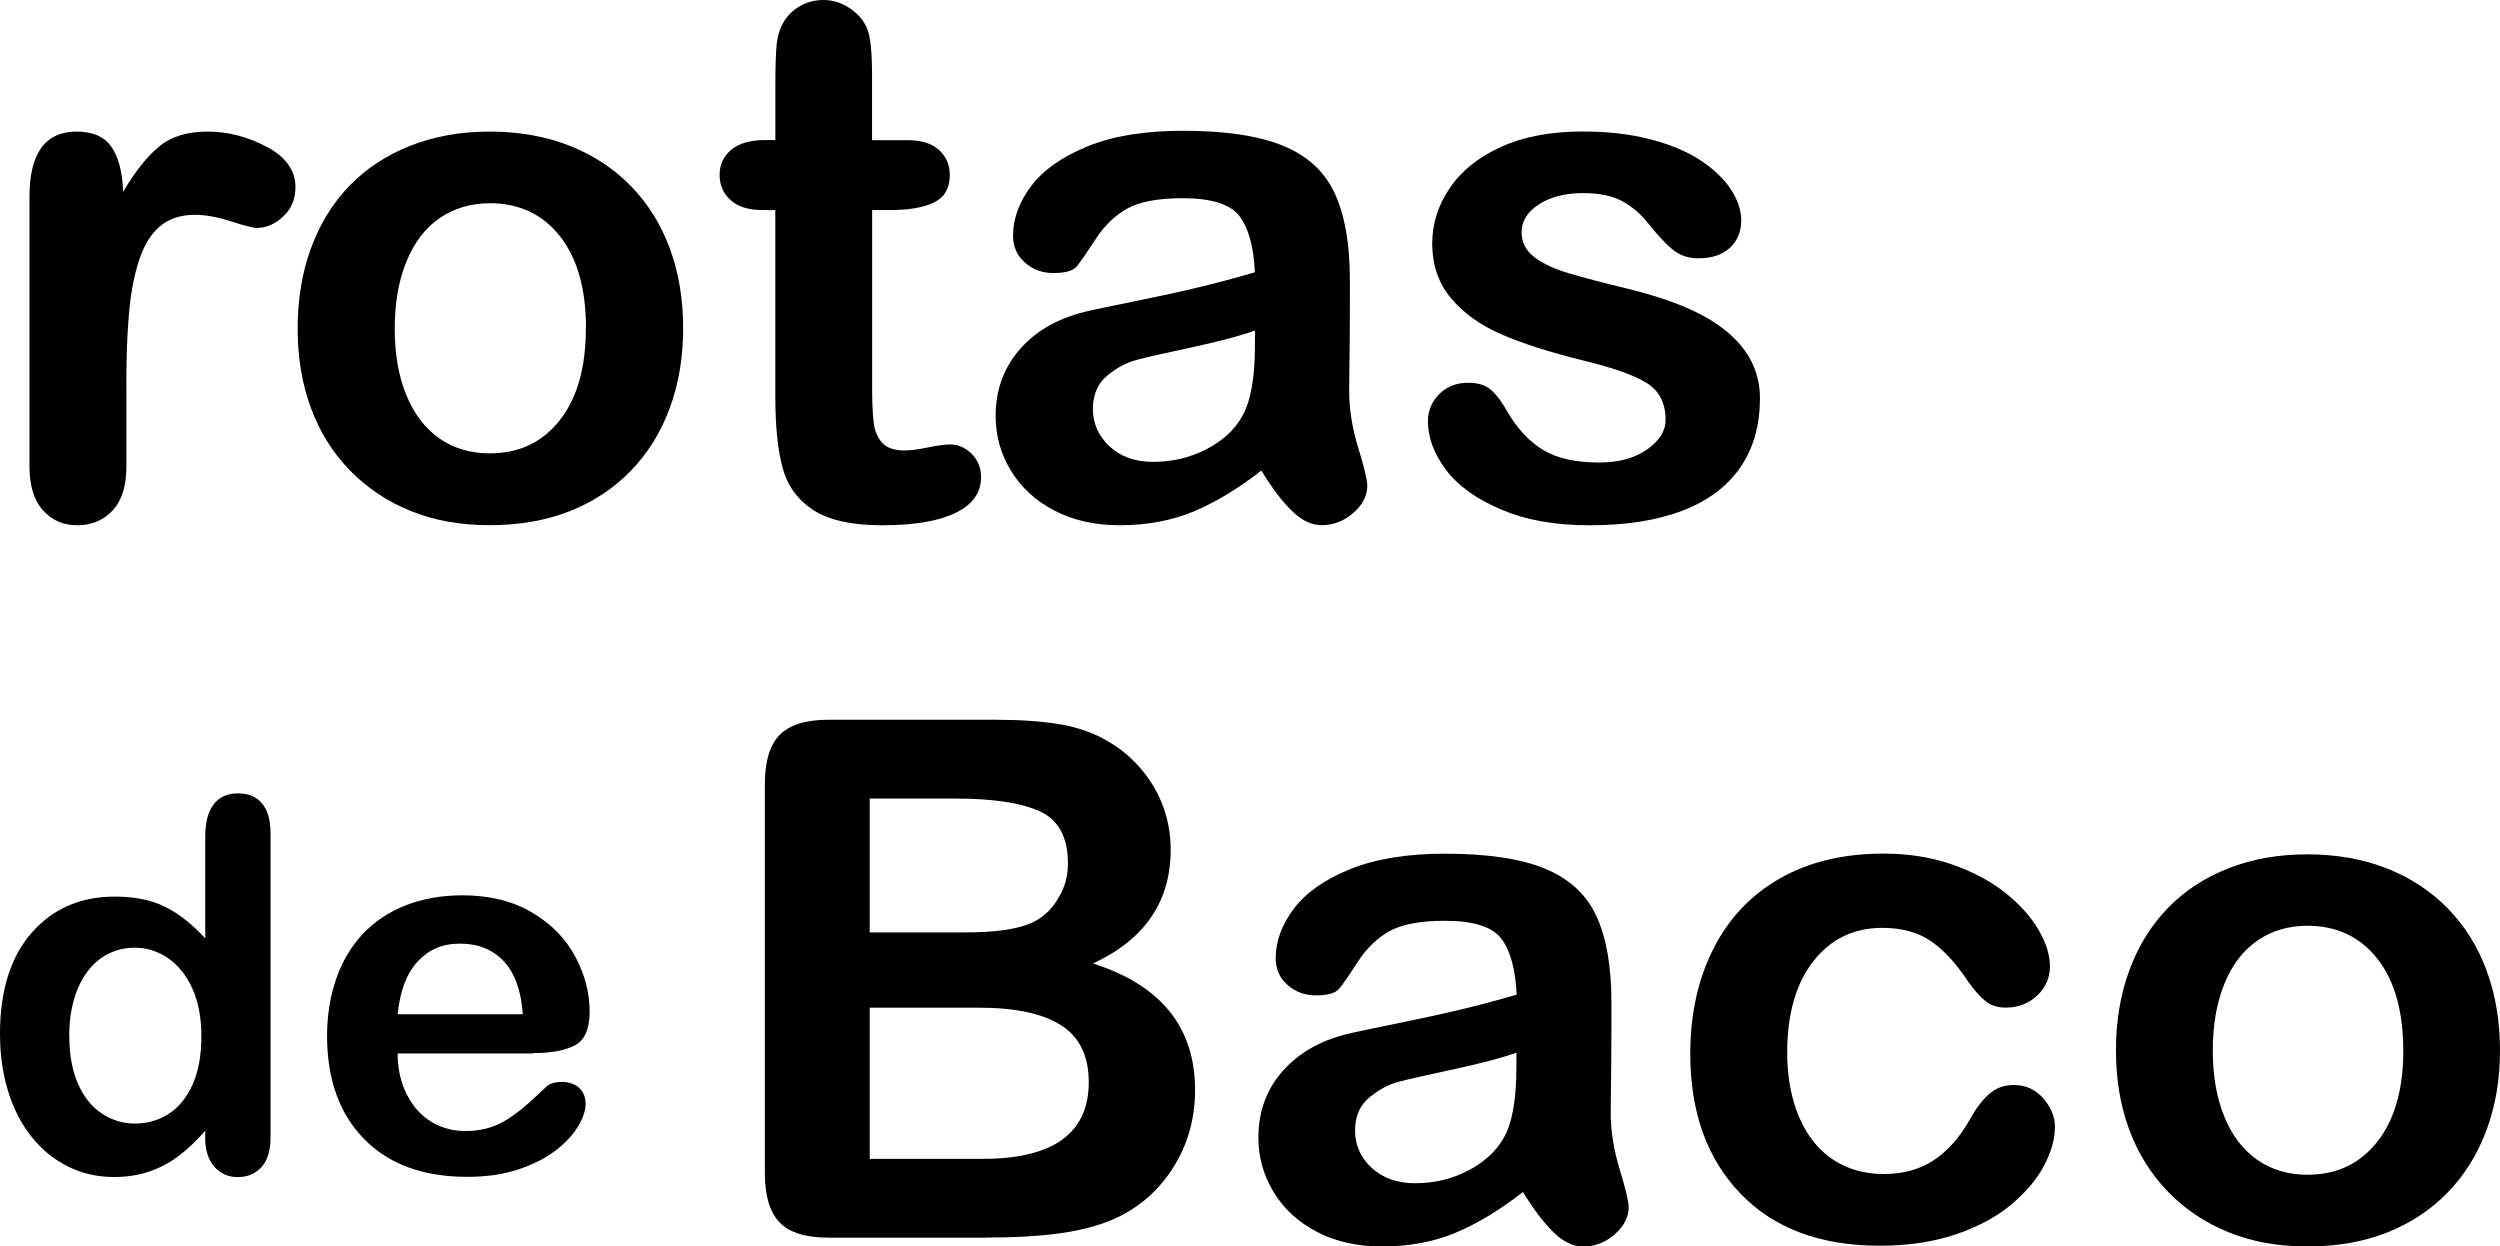 <?xml version="1.0" encoding="UTF-8"?>
<svg id="Layer_2" xmlns="http://www.w3.org/2000/svg" viewBox="0 0 308.75 153.94">
  <g id="Layer_1-2" data-name="Layer_1">
    <g>
      <g>
        <path d="M15.61,47.61v9.99c0,2.42-.57,4.24-1.71,5.45-1.14,1.21-2.58,1.82-4.34,1.82s-3.14-.61-4.25-1.84c-1.11-1.23-1.67-3.04-1.67-5.43V24.31c0-5.37,1.94-8.06,5.83-8.06,1.99,0,3.42.63,4.29,1.88s1.36,3.11,1.45,5.56c1.43-2.45,2.9-4.31,4.4-5.56,1.5-1.26,3.51-1.88,6.02-1.88s4.95.63,7.31,1.88,3.55,2.92,3.55,4.99c0,1.46-.5,2.67-1.51,3.61-1.01.95-2.1,1.42-3.26,1.42-.44,0-1.5-.27-3.18-.81-1.68-.54-3.16-.81-4.45-.81-1.75,0-3.18.46-4.29,1.38-1.11.92-1.97,2.29-2.58,4.1s-1.04,3.96-1.27,6.46c-.23,2.5-.35,5.54-.35,9.13Z"/>
        <path d="M84.37,40.56c0,3.56-.55,6.85-1.66,9.85-1.11,3.01-2.72,5.59-4.82,7.75-2.1,2.16-4.61,3.82-7.53,4.97s-6.21,1.73-9.86,1.73-6.88-.58-9.77-1.75c-2.89-1.17-5.39-2.84-7.51-5.01-2.12-2.17-3.72-4.75-4.82-7.71-1.1-2.96-1.64-6.24-1.64-9.83s.55-6.94,1.66-9.94c1.11-3.01,2.7-5.58,4.77-7.71,2.07-2.13,4.58-3.77,7.53-4.93s6.21-1.73,9.77-1.73,6.91.58,9.86,1.75c2.95,1.17,5.47,2.83,7.58,4.99,2.1,2.16,3.7,4.73,4.8,7.71,1.1,2.98,1.64,6.26,1.64,9.86ZM72.37,40.56c0-4.88-1.07-8.67-3.22-11.39-2.15-2.72-5.03-4.07-8.65-4.07-2.34,0-4.39.61-6.18,1.82-1.78,1.21-3.15,3-4.12,5.37s-1.45,5.12-1.45,8.28.47,5.85,1.42,8.19c.95,2.34,2.31,4.12,4.07,5.37,1.77,1.24,3.85,1.86,6.24,1.86,3.62,0,6.5-1.36,8.65-4.09,2.15-2.73,3.22-6.5,3.22-11.32Z"/>
        <path d="M94.45,17.3h1.31v-7.18c0-1.93.05-3.44.15-4.53.1-1.1.39-2.04.85-2.83.47-.82,1.14-1.48,2.01-1.99.88-.51,1.85-.77,2.93-.77,1.52,0,2.89.57,4.12,1.71.82.76,1.34,1.69,1.55,2.78.22,1.1.33,2.65.33,4.67v8.15h4.38c1.69,0,2.99.4,3.88,1.21.89.8,1.34,1.83,1.34,3.09,0,1.61-.63,2.73-1.91,3.37-1.27.64-3.09.96-5.45.96h-2.23v21.99c0,1.87.07,3.31.2,4.31.13,1.01.48,1.83,1.05,2.45.57.63,1.5.94,2.78.94.7,0,1.65-.12,2.85-.37,1.2-.25,2.13-.37,2.8-.37.96,0,1.83.39,2.61,1.16.77.77,1.16,1.73,1.16,2.87,0,1.93-1.05,3.4-3.15,4.42-2.1,1.02-5.12,1.53-9.07,1.53-3.74,0-6.57-.63-8.5-1.88-1.93-1.26-3.19-2.99-3.79-5.21-.6-2.22-.9-5.18-.9-8.89v-22.95h-1.58c-1.72,0-3.04-.41-3.94-1.23-.91-.82-1.36-1.85-1.36-3.11s.47-2.28,1.42-3.09c.95-.8,2.33-1.21,4.14-1.21Z"/>
        <path d="M155.77,58.12c-2.89,2.25-5.69,3.94-8.39,5.06-2.7,1.12-5.73,1.69-9.09,1.69-3.07,0-5.76-.61-8.08-1.82s-4.11-2.85-5.37-4.93c-1.26-2.07-1.88-4.32-1.88-6.75,0-3.27,1.04-6.06,3.11-8.37,2.07-2.31,4.92-3.85,8.54-4.64.76-.17,2.64-.57,5.65-1.18s5.58-1.17,7.73-1.69c2.15-.51,4.47-1.13,6.99-1.86-.15-3.15-.78-5.47-1.91-6.94-1.12-1.47-3.45-2.21-6.99-2.21-3.04,0-5.32.42-6.85,1.27s-2.85,2.12-3.94,3.81c-1.1,1.69-1.87,2.81-2.32,3.35-.45.54-1.42.81-2.91.81-1.34,0-2.5-.43-3.48-1.29s-1.47-1.96-1.47-3.31c0-2.1.74-4.15,2.23-6.13,1.49-1.99,3.81-3.62,6.96-4.91,3.15-1.29,7.08-1.93,11.78-1.93,5.26,0,9.39.62,12.4,1.86s5.13,3.2,6.37,5.89,1.86,6.25,1.86,10.69c0,2.8,0,5.18-.02,7.14s-.04,4.13-.07,6.53c0,2.25.37,4.59,1.12,7.03.74,2.44,1.12,4.01,1.12,4.71,0,1.23-.58,2.34-1.73,3.35-1.15,1.01-2.46,1.51-3.92,1.51-1.23,0-2.44-.58-3.63-1.73-1.2-1.15-2.47-2.83-3.81-5.02ZM154.98,40.82c-1.75.64-4.3,1.32-7.64,2.04-3.34.72-5.66,1.24-6.94,1.58-1.29.34-2.51.99-3.68,1.97-1.17.98-1.75,2.34-1.75,4.1s.69,3.35,2.06,4.62c1.37,1.27,3.17,1.91,5.39,1.91,2.37,0,4.55-.52,6.55-1.55s3.47-2.37,4.4-4.01c1.08-1.81,1.62-4.79,1.62-8.94v-1.71Z"/>
        <path d="M217.35,49.23c0,3.3-.8,6.12-2.41,8.48-1.61,2.35-3.98,4.13-7.12,5.34s-6.96,1.82-11.45,1.82-7.97-.66-11.04-1.97-5.33-2.96-6.79-4.93-2.19-3.95-2.19-5.93c0-1.31.47-2.44,1.4-3.37s2.12-1.4,3.55-1.4c1.25,0,2.22.31,2.89.92.67.61,1.31,1.47,1.93,2.58,1.23,2.13,2.69,3.72,4.4,4.77,1.71,1.05,4.04,1.58,6.99,1.58,2.39,0,4.36-.53,5.89-1.6,1.53-1.07,2.3-2.28,2.3-3.66,0-2.1-.8-3.63-2.39-4.6-1.59-.96-4.21-1.88-7.86-2.76-4.12-1.02-7.47-2.09-10.05-3.22-2.58-1.12-4.65-2.61-6.2-4.45-1.55-1.84-2.32-4.1-2.32-6.79,0-2.39.71-4.66,2.15-6.79,1.43-2.13,3.54-3.83,6.33-5.1,2.79-1.27,6.15-1.91,10.1-1.91,3.09,0,5.88.32,8.34.96,2.47.64,4.53,1.5,6.18,2.58,1.65,1.08,2.91,2.28,3.77,3.59.86,1.31,1.29,2.6,1.29,3.85,0,1.37-.46,2.5-1.38,3.37s-2.23,1.31-3.92,1.31c-1.23,0-2.27-.35-3.13-1.05-.86-.7-1.85-1.75-2.96-3.15-.91-1.17-1.97-2.1-3.2-2.8-1.23-.7-2.89-1.05-4.99-1.05s-3.96.46-5.39,1.38-2.15,2.07-2.15,3.44c0,1.26.53,2.29,1.58,3.09,1.05.8,2.47,1.47,4.25,1.99,1.78.53,4.23,1.17,7.36,1.93,3.71.91,6.74,1.99,9.09,3.24,2.35,1.26,4.13,2.74,5.34,4.45,1.21,1.71,1.82,3.66,1.82,5.85Z"/>
      </g>
      <g>
        <path d="M25.35,140.48v-.84c-1.15,1.31-2.28,2.38-3.39,3.2-1.11.82-2.32,1.45-3.63,1.88-1.3.43-2.72.64-4.27.64-2.04,0-3.93-.43-5.67-1.3-1.74-.86-3.25-2.1-4.52-3.7-1.27-1.6-2.23-3.49-2.89-5.66-.66-2.17-.98-4.51-.98-7.03,0-5.33,1.3-9.49,3.91-12.47,2.6-2.98,6.03-4.47,10.28-4.47,2.46,0,4.53.42,6.22,1.27,1.69.84,3.33,2.14,4.94,3.89v-12.6c0-1.75.35-3.07,1.05-3.97.7-.9,1.69-1.34,2.98-1.34s2.29.41,2.98,1.24,1.05,2.04,1.05,3.64v37.63c0,1.63-.38,2.84-1.13,3.66-.75.81-1.72,1.22-2.91,1.22s-2.13-.42-2.89-1.27-1.14-2.05-1.14-3.61ZM8.56,127.95c0,2.31.36,4.28,1.08,5.91.72,1.63,1.7,2.85,2.95,3.67s2.61,1.23,4.09,1.23,2.87-.39,4.11-1.17c1.24-.78,2.23-1.98,2.97-3.59.74-1.61,1.11-3.63,1.11-6.05,0-2.27-.37-4.22-1.11-5.86-.74-1.63-1.74-2.89-3-3.75-1.26-.86-2.64-1.3-4.14-1.3s-2.96.44-4.19,1.33c-1.23.89-2.18,2.16-2.86,3.81-.68,1.66-1.02,3.58-1.02,5.77Z"/>
        <path d="M65.79,130.1h-16.69c.02,1.94.41,3.65,1.17,5.12.76,1.48,1.77,2.59,3.03,3.34s2.65,1.12,4.17,1.12c1.02,0,1.95-.12,2.8-.36.84-.24,1.66-.61,2.45-1.12.79-.51,1.52-1.06,2.19-1.64.67-.58,1.53-1.38,2.59-2.38.44-.38,1.06-.56,1.88-.56.88,0,1.58.24,2.13.72.54.48.81,1.16.81,2.03,0,.77-.3,1.67-.91,2.7-.6,1.03-1.52,2.02-2.73,2.97-1.22.95-2.75,1.73-4.59,2.36-1.84.62-3.96.94-6.36.94-5.48,0-9.74-1.56-12.78-4.69-3.04-3.12-4.56-7.37-4.56-12.72,0-2.52.38-4.86,1.12-7.02.75-2.16,1.84-4.01,3.28-5.55,1.44-1.54,3.21-2.72,5.31-3.55,2.1-.82,4.44-1.24,7-1.24,3.33,0,6.19.7,8.58,2.11,2.39,1.41,4.17,3.22,5.36,5.45s1.78,4.5,1.78,6.81c0,2.15-.62,3.54-1.84,4.17-1.23.64-2.96.95-5.19.95ZM49.1,125.26h15.47c-.21-2.92-1-5.1-2.36-6.55-1.36-1.45-3.16-2.17-5.39-2.17s-3.87.74-5.23,2.2c-1.37,1.47-2.19,3.64-2.48,6.52Z"/>
      </g>
      <g>
        <path d="M121.85,152.85h-19.54c-2.82,0-4.84-.63-6.04-1.9-1.21-1.26-1.81-3.28-1.81-6.04v-48.08c0-2.82.62-4.85,1.85-6.09,1.24-1.24,3.24-1.85,6-1.85h20.72c3.05,0,5.7.19,7.94.57,2.24.38,4.25,1.11,6.02,2.18,1.51.9,2.85,2.04,4.01,3.42,1.16,1.38,2.05,2.91,2.66,4.58.61,1.67.92,3.44.92,5.3,0,6.4-3.2,11.08-9.6,14.05,8.41,2.68,12.61,7.88,12.61,15.62,0,3.58-.92,6.8-2.75,9.66-1.83,2.87-4.3,4.98-7.42,6.35-1.95.81-4.19,1.39-6.72,1.72-2.53.34-5.48.5-8.86.5ZM107.41,98.62v16.53h11.87c3.23,0,5.72-.3,7.48-.92,1.76-.61,3.1-1.77,4.04-3.49.73-1.22,1.09-2.59,1.09-4.1,0-3.23-1.15-5.37-3.45-6.43-2.3-1.06-5.8-1.59-10.51-1.59h-10.51ZM120.89,124.45h-13.48v18.67h13.92c8.75,0,13.13-3.16,13.13-9.47,0-3.23-1.13-5.57-3.4-7.02-2.27-1.46-5.66-2.18-10.17-2.18Z"/>
        <path d="M188.08,147.22c-2.88,2.24-5.67,3.92-8.35,5.04-2.69,1.12-5.71,1.68-9.05,1.68-3.05,0-5.74-.6-8.05-1.81-2.31-1.21-4.09-2.84-5.34-4.91-1.25-2.07-1.88-4.3-1.88-6.72,0-3.26,1.03-6.04,3.1-8.33,2.06-2.3,4.9-3.84,8.51-4.62.76-.17,2.63-.57,5.63-1.18,3-.61,5.56-1.17,7.7-1.68,2.14-.51,4.46-1.13,6.96-1.85-.15-3.14-.78-5.45-1.9-6.92-1.12-1.47-3.44-2.2-6.96-2.2-3.03,0-5.3.42-6.83,1.27-1.53.84-2.84,2.11-3.93,3.79-1.09,1.69-1.86,2.8-2.31,3.34s-1.42.81-2.9.81c-1.34,0-2.49-.43-3.47-1.29-.98-.86-1.46-1.96-1.46-3.29,0-2.09.74-4.13,2.23-6.11,1.48-1.98,3.79-3.61,6.94-4.89,3.14-1.28,7.05-1.92,11.74-1.92,5.24,0,9.35.62,12.35,1.85,3,1.24,5.11,3.19,6.35,5.87,1.24,2.68,1.85,6.22,1.85,10.65,0,2.79,0,5.16-.02,7.11-.01,1.95-.04,4.12-.07,6.5,0,2.24.37,4.57,1.11,7,.74,2.43,1.11,3.99,1.11,4.69,0,1.22-.58,2.33-1.72,3.34-1.15,1-2.45,1.51-3.9,1.51-1.22,0-2.43-.58-3.62-1.72-1.19-1.15-2.46-2.81-3.8-4.99ZM187.29,129.99c-1.75.64-4.28,1.32-7.61,2.03-3.33.71-5.63,1.24-6.91,1.57-1.28.33-2.5.99-3.67,1.96-1.16.97-1.75,2.33-1.75,4.08s.68,3.34,2.05,4.6c1.37,1.26,3.16,1.9,5.37,1.9,2.36,0,4.53-.52,6.52-1.55s3.45-2.36,4.38-3.99c1.08-1.8,1.61-4.77,1.61-8.9v-1.7Z"/>
        <path d="M253.78,139.19c0,1.48-.44,3.07-1.33,4.75-.89,1.69-2.24,3.29-4.06,4.82-1.82,1.53-4.11,2.76-6.87,3.69-2.76.93-5.88,1.4-9.34,1.4-7.36,0-13.1-2.14-17.23-6.44-4.13-4.29-6.2-10.04-6.2-17.25,0-4.89.95-9.21,2.84-12.96s4.62-6.65,8.2-8.7c3.58-2.05,7.85-3.08,12.83-3.08,3.08,0,5.91.45,8.49,1.35s4.76,2.07,6.54,3.49c1.79,1.43,3.16,2.95,4.1,4.56s1.42,3.12,1.42,4.52-.53,2.63-1.59,3.62c-1.06.99-2.35,1.48-3.86,1.48-.99,0-1.81-.25-2.46-.76-.65-.51-1.39-1.33-2.2-2.46-1.46-2.21-2.97-3.87-4.56-4.97-1.59-1.1-3.6-1.66-6.04-1.66-3.52,0-6.35,1.37-8.51,4.12-2.15,2.75-3.23,6.51-3.23,11.28,0,2.24.28,4.3.83,6.17.55,1.88,1.35,3.48,2.4,4.8s2.31,2.33,3.79,3.01c1.48.68,3.11,1.02,4.89,1.02,2.38,0,4.43-.55,6.13-1.66,1.7-1.11,3.21-2.79,4.51-5.06.73-1.34,1.51-2.38,2.36-3.14.84-.76,1.88-1.13,3.1-1.13,1.45,0,2.66.55,3.62,1.66.96,1.11,1.44,2.28,1.44,3.53Z"/>
        <path d="M308.75,129.73c0,3.55-.55,6.82-1.66,9.82-1.11,3-2.71,5.57-4.8,7.72s-4.6,3.8-7.5,4.95c-2.91,1.15-6.18,1.72-9.82,1.72s-6.85-.58-9.73-1.75c-2.88-1.16-5.37-2.83-7.48-5-2.11-2.17-3.71-4.73-4.8-7.68-1.09-2.95-1.64-6.22-1.64-9.79s.55-6.91,1.66-9.9c1.1-3,2.69-5.55,4.75-7.68s4.57-3.76,7.5-4.91c2.94-1.15,6.18-1.72,9.73-1.72s6.88.58,9.82,1.74c2.94,1.16,5.45,2.82,7.55,4.97,2.09,2.15,3.69,4.71,4.78,7.68,1.09,2.97,1.64,6.24,1.64,9.82ZM296.8,129.73c0-4.86-1.07-8.64-3.21-11.34s-5.01-4.06-8.62-4.06c-2.33,0-4.38.6-6.15,1.81-1.77,1.21-3.14,2.99-4.1,5.34s-1.44,5.1-1.44,8.25.47,5.83,1.42,8.16c.94,2.33,2.3,4.11,4.06,5.34s3.83,1.85,6.22,1.85c3.61,0,6.48-1.36,8.62-4.08,2.14-2.72,3.21-6.48,3.21-11.28Z"/>
      </g>
    </g>
  </g>
</svg>